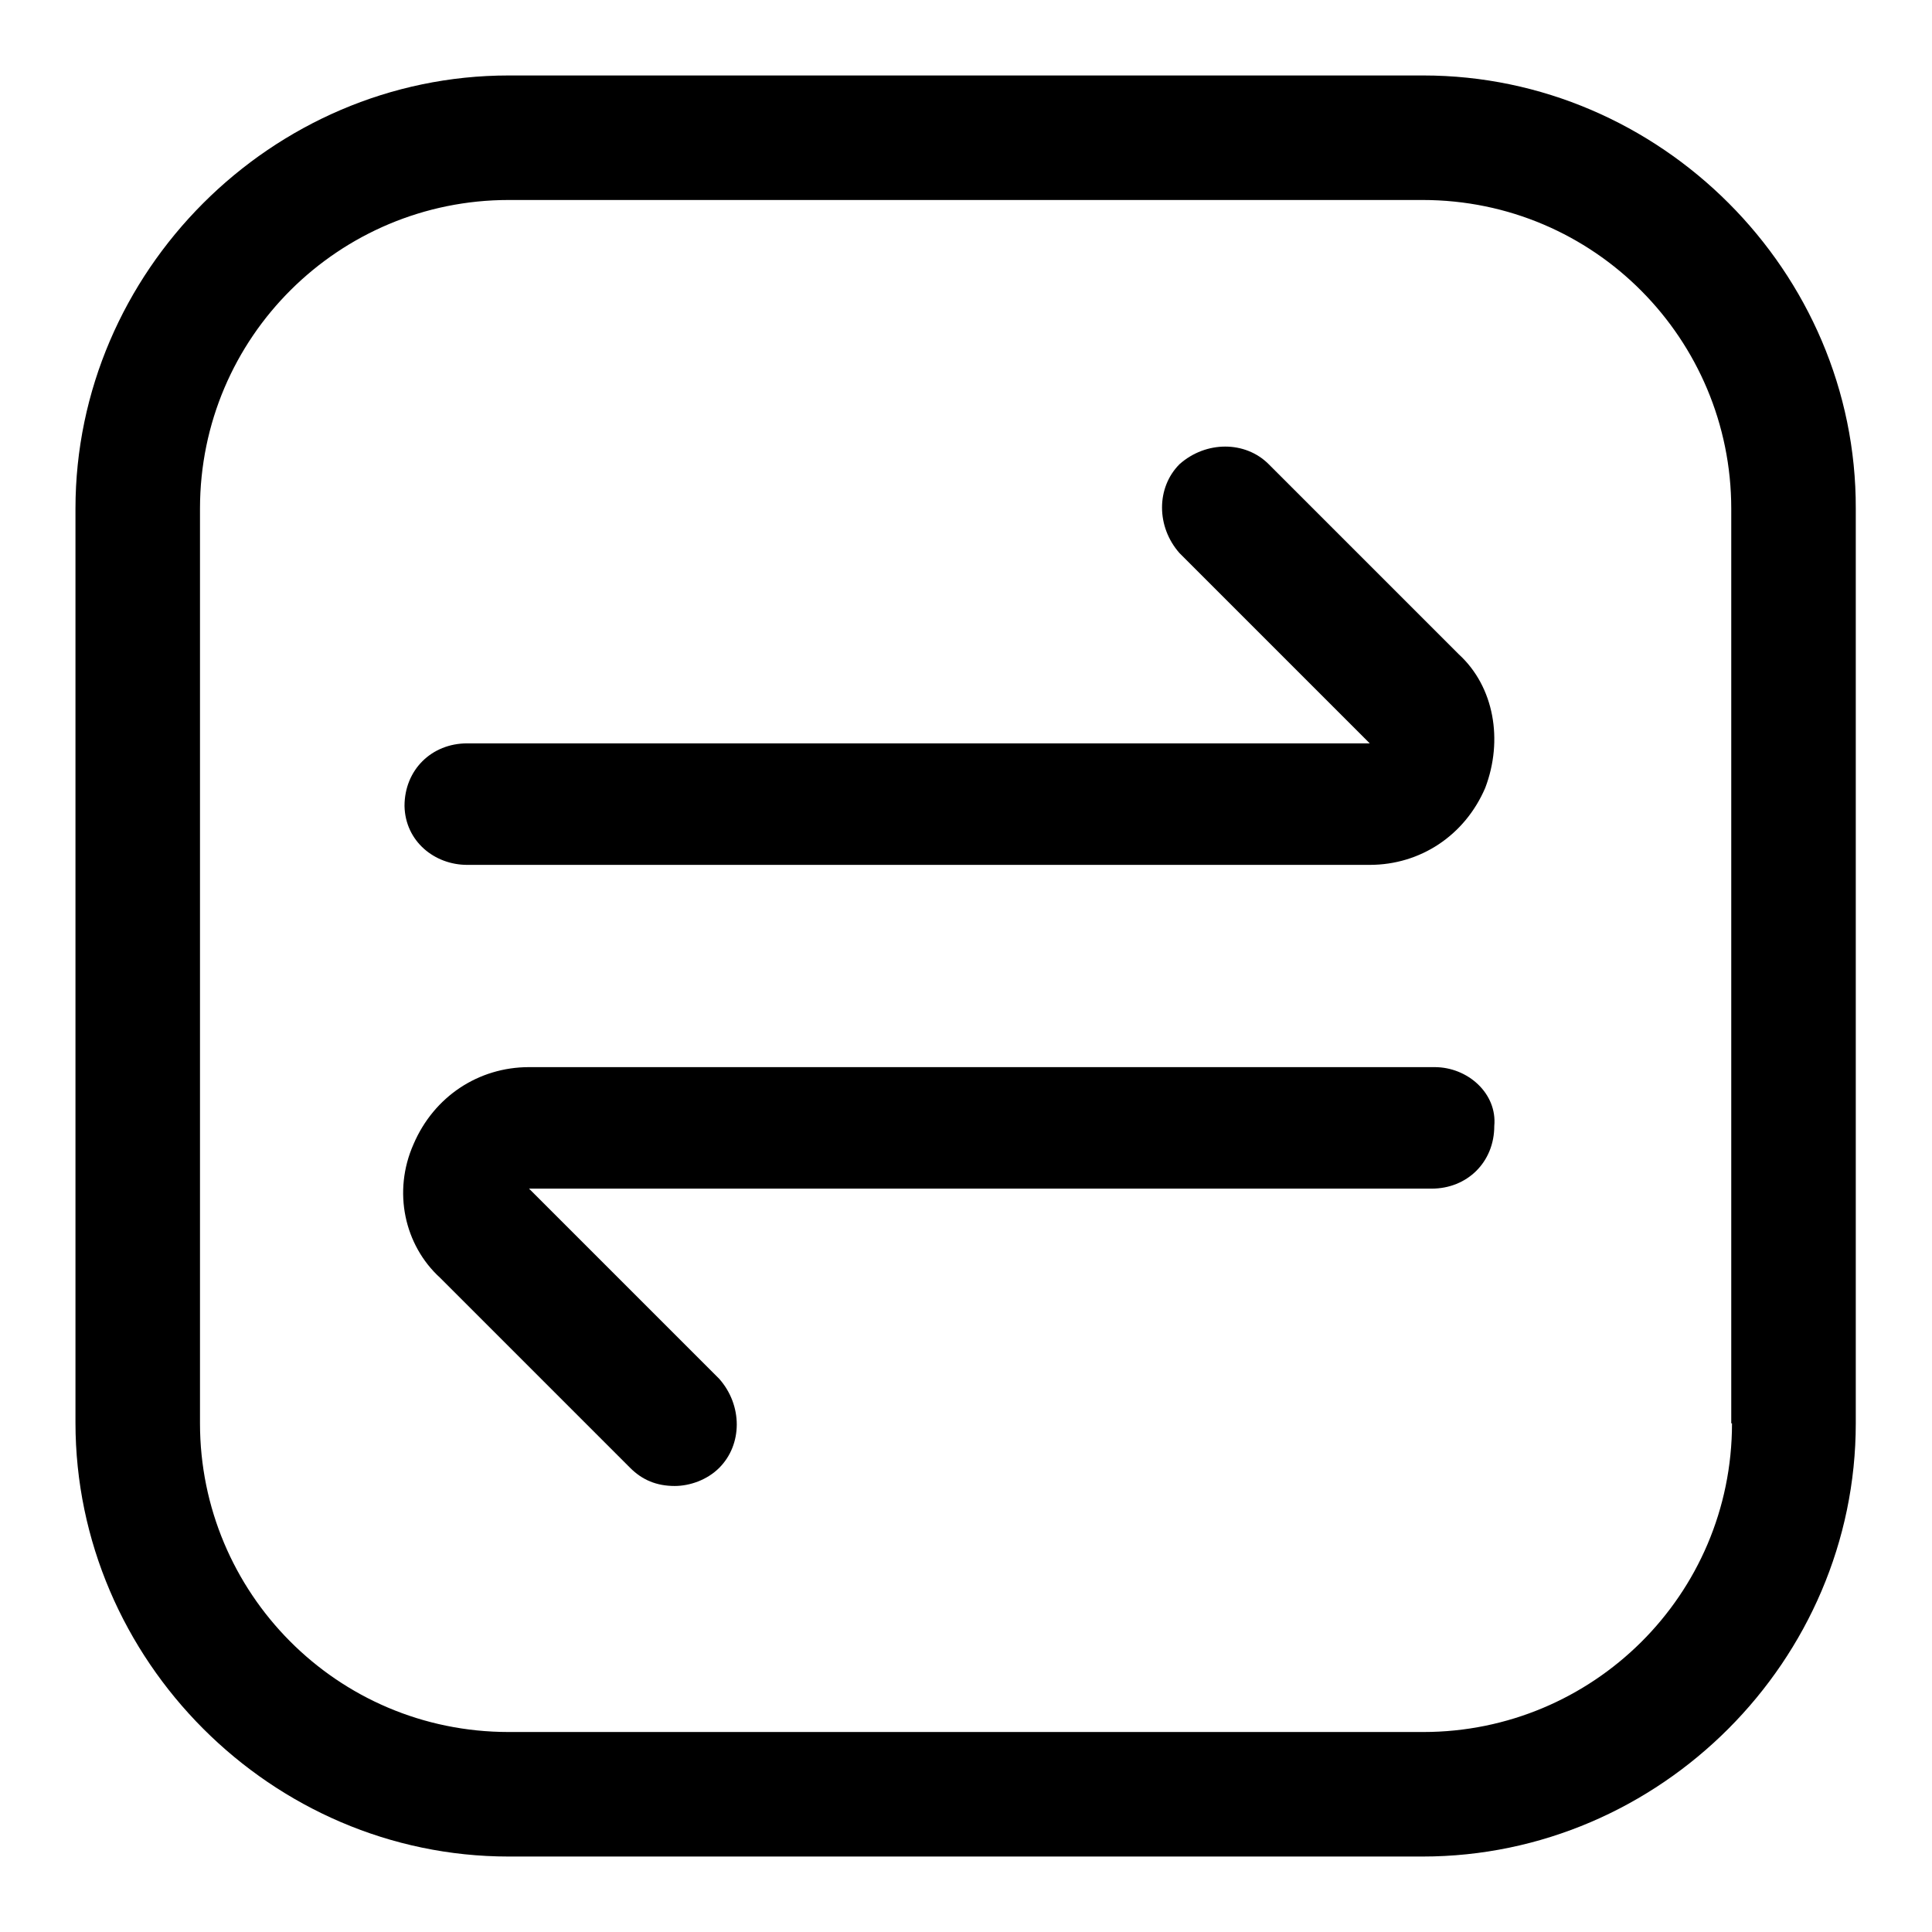 <?xml version="1.0" encoding="utf-8"?>
<!-- Svg Vector Icons : http://www.onlinewebfonts.com/icon -->
<!DOCTYPE svg PUBLIC "-//W3C//DTD SVG 1.1//EN" "http://www.w3.org/Graphics/SVG/1.1/DTD/svg11.dtd">
<svg version="1.1" xmlns="http://www.w3.org/2000/svg" xmlns:xlink="http://www.w3.org/1999/xlink" x="0px" y="0px" viewBox="0 0 256 256" enable-background="new 0 0 256 256" xml:space="preserve">
<g> <path fill="#000000" d="M188.6,10H67.4C36,10,10,36,10,67.4v121.1C10,220,36,246,67.4,246h121.1c31.5,0,57.4-26,57.4-57.4V67.4 C246,36,220,10,188.6,10z M229.5,188.6c0,22.8-18.5,40.9-40.9,40.9H67.4c-22.8,0-40.9-18.5-40.9-40.9V67.4 c0-22.8,18.5-40.9,40.9-40.9h121.1c22.8,0,40.9,18.5,40.9,40.9V188.6z"/> <path fill="#000000" d="M61.9,114.6h119.6c6.7,0,12.6-3.9,15.3-10.2c2.4-6.3,1.2-13.4-3.5-17.7l-25.2-25.2c-3.1-3.1-8.3-3.1-11.8,0 c-3.1,3.1-3.1,8.3,0,11.8l25.2,25.2H61.9c-4.7,0-8.3,3.5-8.3,8.3C53.7,111.5,57.6,114.6,61.9,114.6z M190.1,141.4h-120 c-6.7,0-12.6,3.9-15.3,10.2c-2.8,6.3-1.2,13.4,3.5,17.7l25.2,25.2c1.6,1.6,3.5,2.4,5.9,2.4c2,0,4.3-0.8,5.9-2.4 c3.1-3.1,3.1-8.3,0-11.8l-25.2-25.2h119.6c4.7,0,8.3-3.5,8.3-8.3C198.4,144.9,194.5,141.4,190.1,141.4z"/></g>
</svg>
